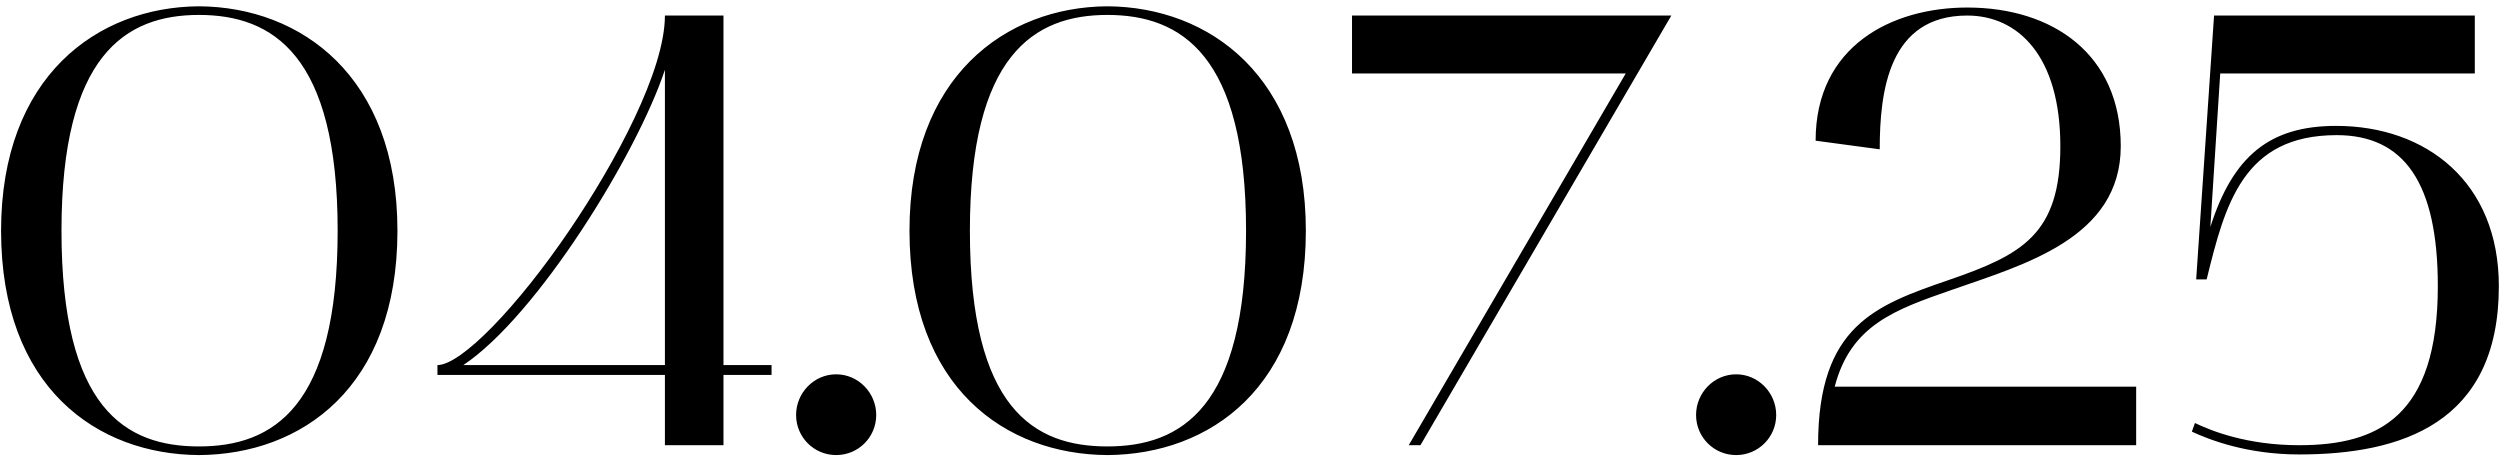 <?xml version="1.0" encoding="UTF-8"?> <svg xmlns="http://www.w3.org/2000/svg" width="365" height="67" viewBox="0 0 365 67" fill="none"><path d="M0.157 33.68C0.157 11.18 14.197 1.01 29.047 0.92C43.987 1.01 58.027 11.18 58.027 33.68C58.027 56.63 43.987 66.35 29.047 66.44C14.197 66.35 0.157 56.63 0.157 33.68ZM29.047 2.18C18.337 2.18 8.977 8.03 8.977 33.68C8.977 59.69 18.337 65.18 29.047 65.18C39.847 65.18 49.297 59.51 49.297 33.68C49.297 8.03 39.847 2.18 29.047 2.18ZM97.077 54.74H63.867V53.3C67.287 53.3 75.477 44.93 83.217 33.5C89.877 23.69 97.077 10.28 97.077 2.27H105.627V53.3H112.647V54.74H105.627V65H97.077V54.74ZM67.647 53.3H97.077V10.19C93.027 22.43 78.447 46.1 67.647 53.3ZM116.229 60.59C116.229 57.35 118.839 54.65 122.079 54.65C125.319 54.65 127.929 57.35 127.929 60.59C127.929 63.83 125.319 66.44 122.079 66.44C118.839 66.44 116.229 63.83 116.229 60.59ZM132.784 33.68C132.784 11.18 146.824 1.01 161.674 0.92C176.614 1.01 190.654 11.18 190.654 33.68C190.654 56.63 176.614 66.35 161.674 66.44C146.824 66.35 132.784 56.63 132.784 33.68ZM161.674 2.18C150.964 2.18 141.604 8.03 141.604 33.68C141.604 59.69 150.964 65.18 161.674 65.18C172.474 65.18 181.924 59.51 181.924 33.68C181.924 8.03 172.474 2.18 161.674 2.18ZM244.014 2.27L207.384 65H205.674L237.354 10.73H197.394V2.27H244.014ZM247.625 60.59C247.625 57.35 250.235 54.65 253.475 54.65C256.715 54.65 259.325 57.35 259.325 60.59C259.325 63.83 256.715 66.44 253.475 66.44C250.235 66.44 247.625 63.83 247.625 60.59ZM265.08 20.54C265.08 6.68 276.24 1.1 287.22 1.1C299.73 1.1 309.63 7.94 309.63 21.35C309.63 34.76 295.5 38.63 284.97 42.32C276.69 45.2 270.21 47.45 267.87 56.45H311.88V65H265.44C265.44 47.54 273.81 44.57 284.52 40.88C295.23 37.19 300.81 34.22 300.81 21.35C300.81 8.12 294.6 2.27 287.22 2.27C275.79 2.27 274.44 13.25 274.44 21.8L265.08 20.54ZM335.672 66.35C328.022 66.35 322.532 64.19 320.012 63.02L320.462 61.76C322.892 62.93 328.112 65 335.672 65C347.192 65 355.922 60.86 355.922 41.78C355.922 26.66 350.972 19.73 341.162 19.73C327.482 19.73 324.872 29.81 322.172 40.79H320.642L323.252 2.27H361.322V10.73H324.152L322.712 33.14C326.042 22.7 331.442 18.38 341.072 18.38C354.212 18.38 364.832 26.57 364.832 41.78C364.832 61.85 350.522 66.35 335.672 66.35Z" fill="black"></path></svg> 